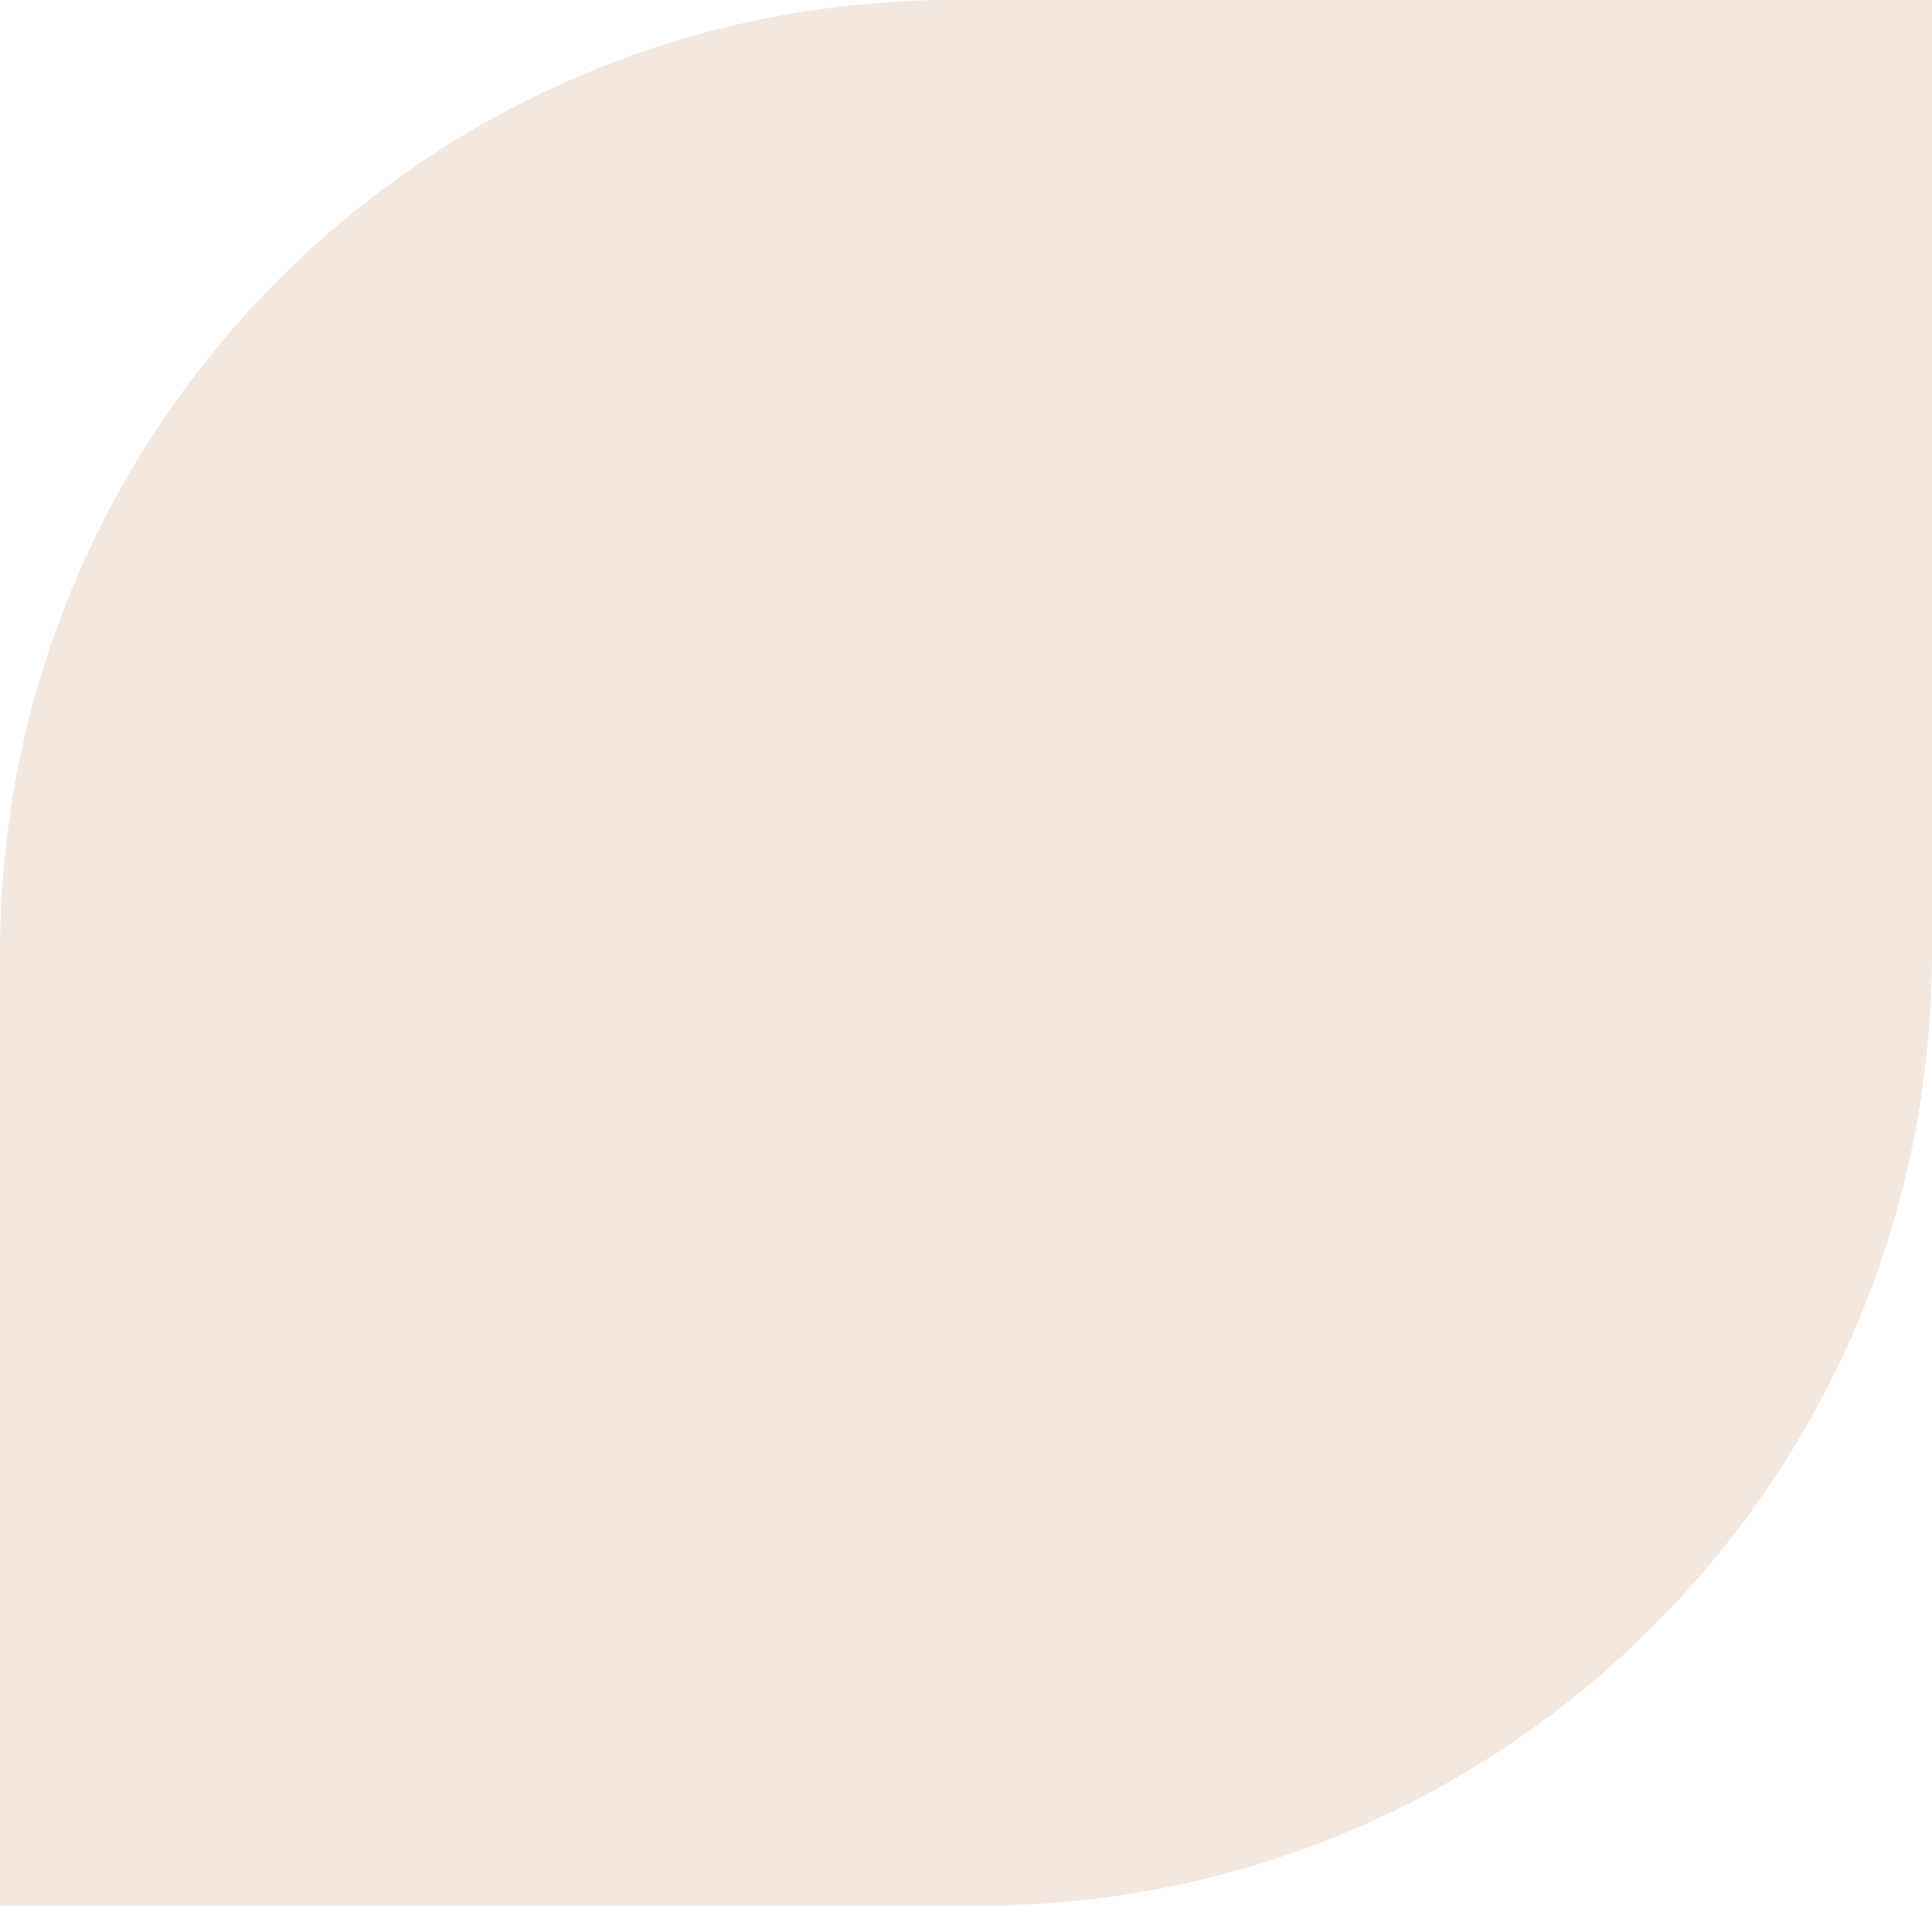 <?xml version="1.0" encoding="UTF-8"?> <svg xmlns="http://www.w3.org/2000/svg" width="300" height="296" viewBox="0 0 300 296" fill="none"> <path d="M0 148C0 66.262 66.262 0 148 0H300V148C300 229.738 233.738 296 152 296H0V148Z" fill="#F2E8E0"></path> </svg> 